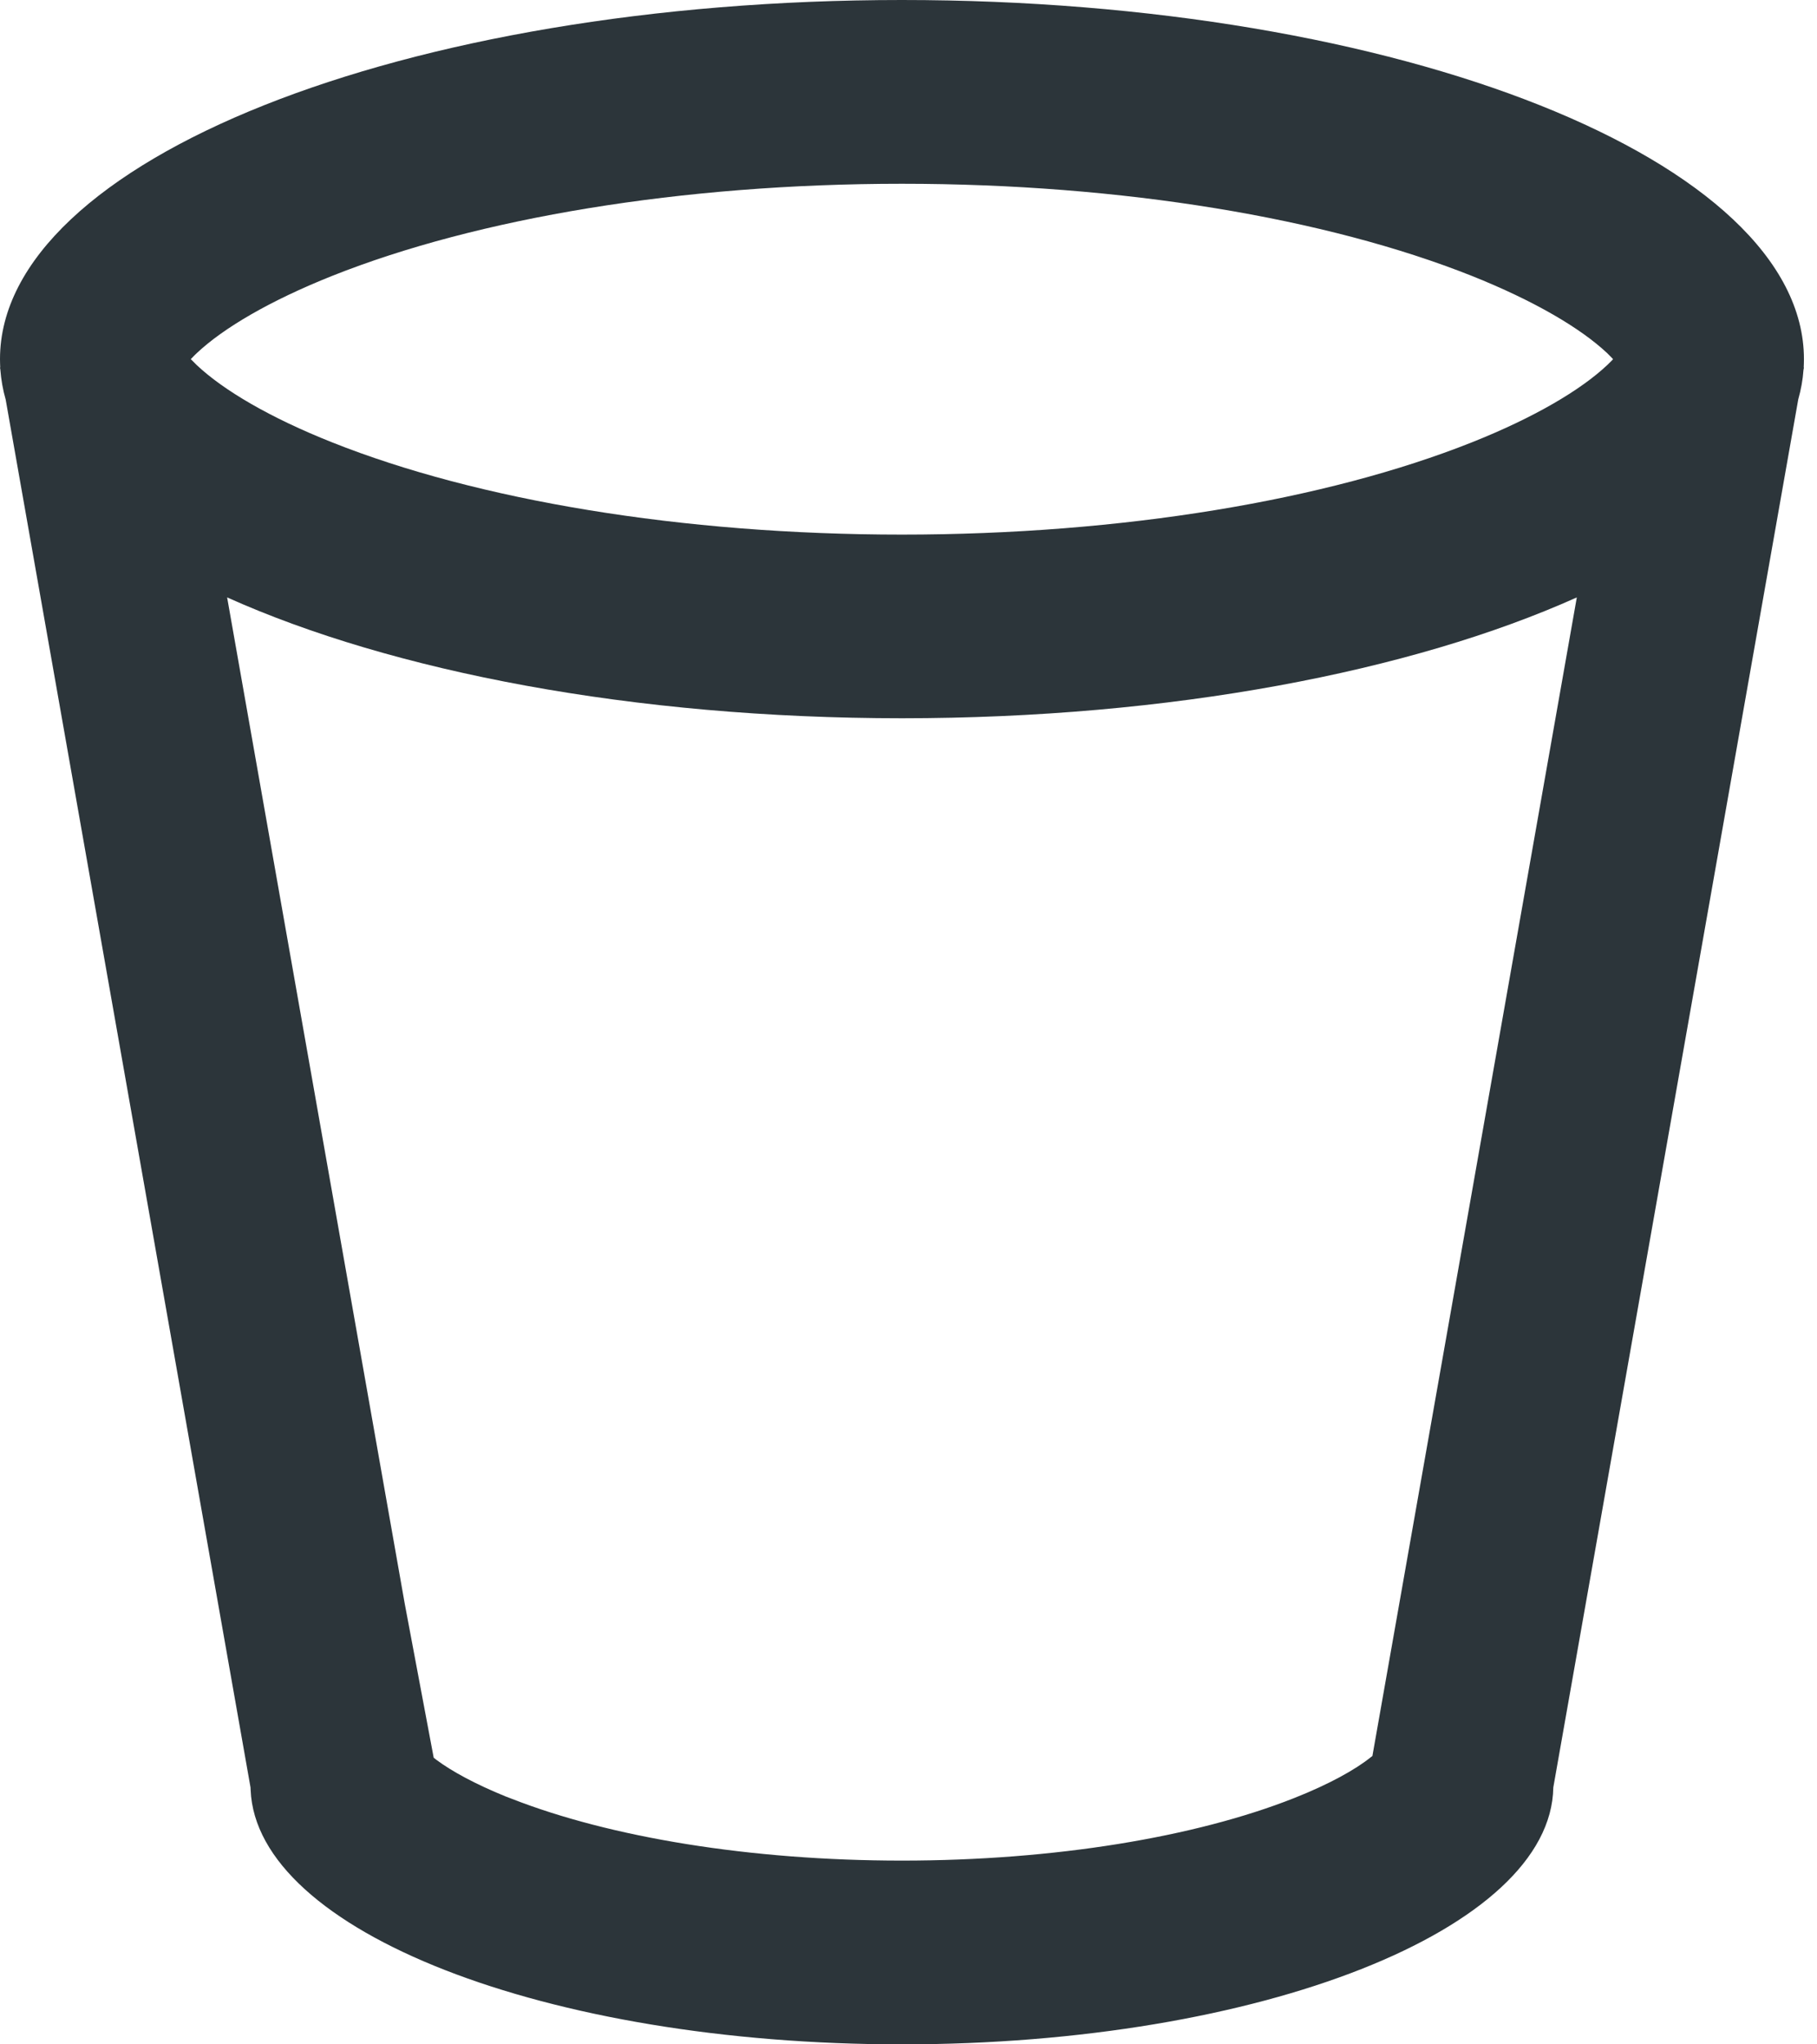 <svg width="16" height="18" viewBox="0 0 16 18" fill="none" xmlns="http://www.w3.org/2000/svg">
<path d="M7.942 0C12.329 0 15.885 1.416 15.885 3.162C15.885 3.187 15.884 3.211 15.883 3.236L15.885 3.236L15.881 3.257C15.875 3.344 15.859 3.431 15.835 3.516L13.678 15.738C13.658 16.988 11.098 18 7.942 18C4.806 18 2.258 17.001 2.207 15.76L2.206 15.738L0.05 3.518C0.025 3.431 0.01 3.344 0.003 3.255L0 3.236L0.002 3.236C0.001 3.211 0 3.187 0 3.162C0 1.416 3.556 0 7.942 0ZM7.942 6.324C5.578 6.324 3.455 5.913 2 5.26L3.564 14.12L3.819 15.476L3.843 15.495C3.977 15.595 4.184 15.708 4.452 15.817L4.507 15.838C5.373 16.177 6.607 16.382 7.942 16.382C9.285 16.382 10.526 16.175 11.392 15.833C11.704 15.71 11.937 15.58 12.073 15.47L12.085 15.461L13.885 5.26C12.43 5.913 10.307 6.324 7.942 6.324ZM7.942 1.618C6.001 1.618 4.201 1.921 2.925 2.429C2.376 2.648 1.968 2.888 1.733 3.109C1.718 3.123 1.704 3.137 1.692 3.15L1.68 3.162L1.702 3.184L1.733 3.215C1.968 3.436 2.376 3.677 2.925 3.895C4.201 4.403 6.001 4.707 7.942 4.707C9.883 4.707 11.683 4.403 12.96 3.895C13.508 3.677 13.917 3.436 14.152 3.215C14.166 3.201 14.18 3.188 14.193 3.175L14.204 3.162L14.183 3.14L14.152 3.109C13.917 2.888 13.508 2.648 12.96 2.429C11.683 1.921 9.883 1.618 7.942 1.618Z" fill="#2C353A"/>
</svg>
